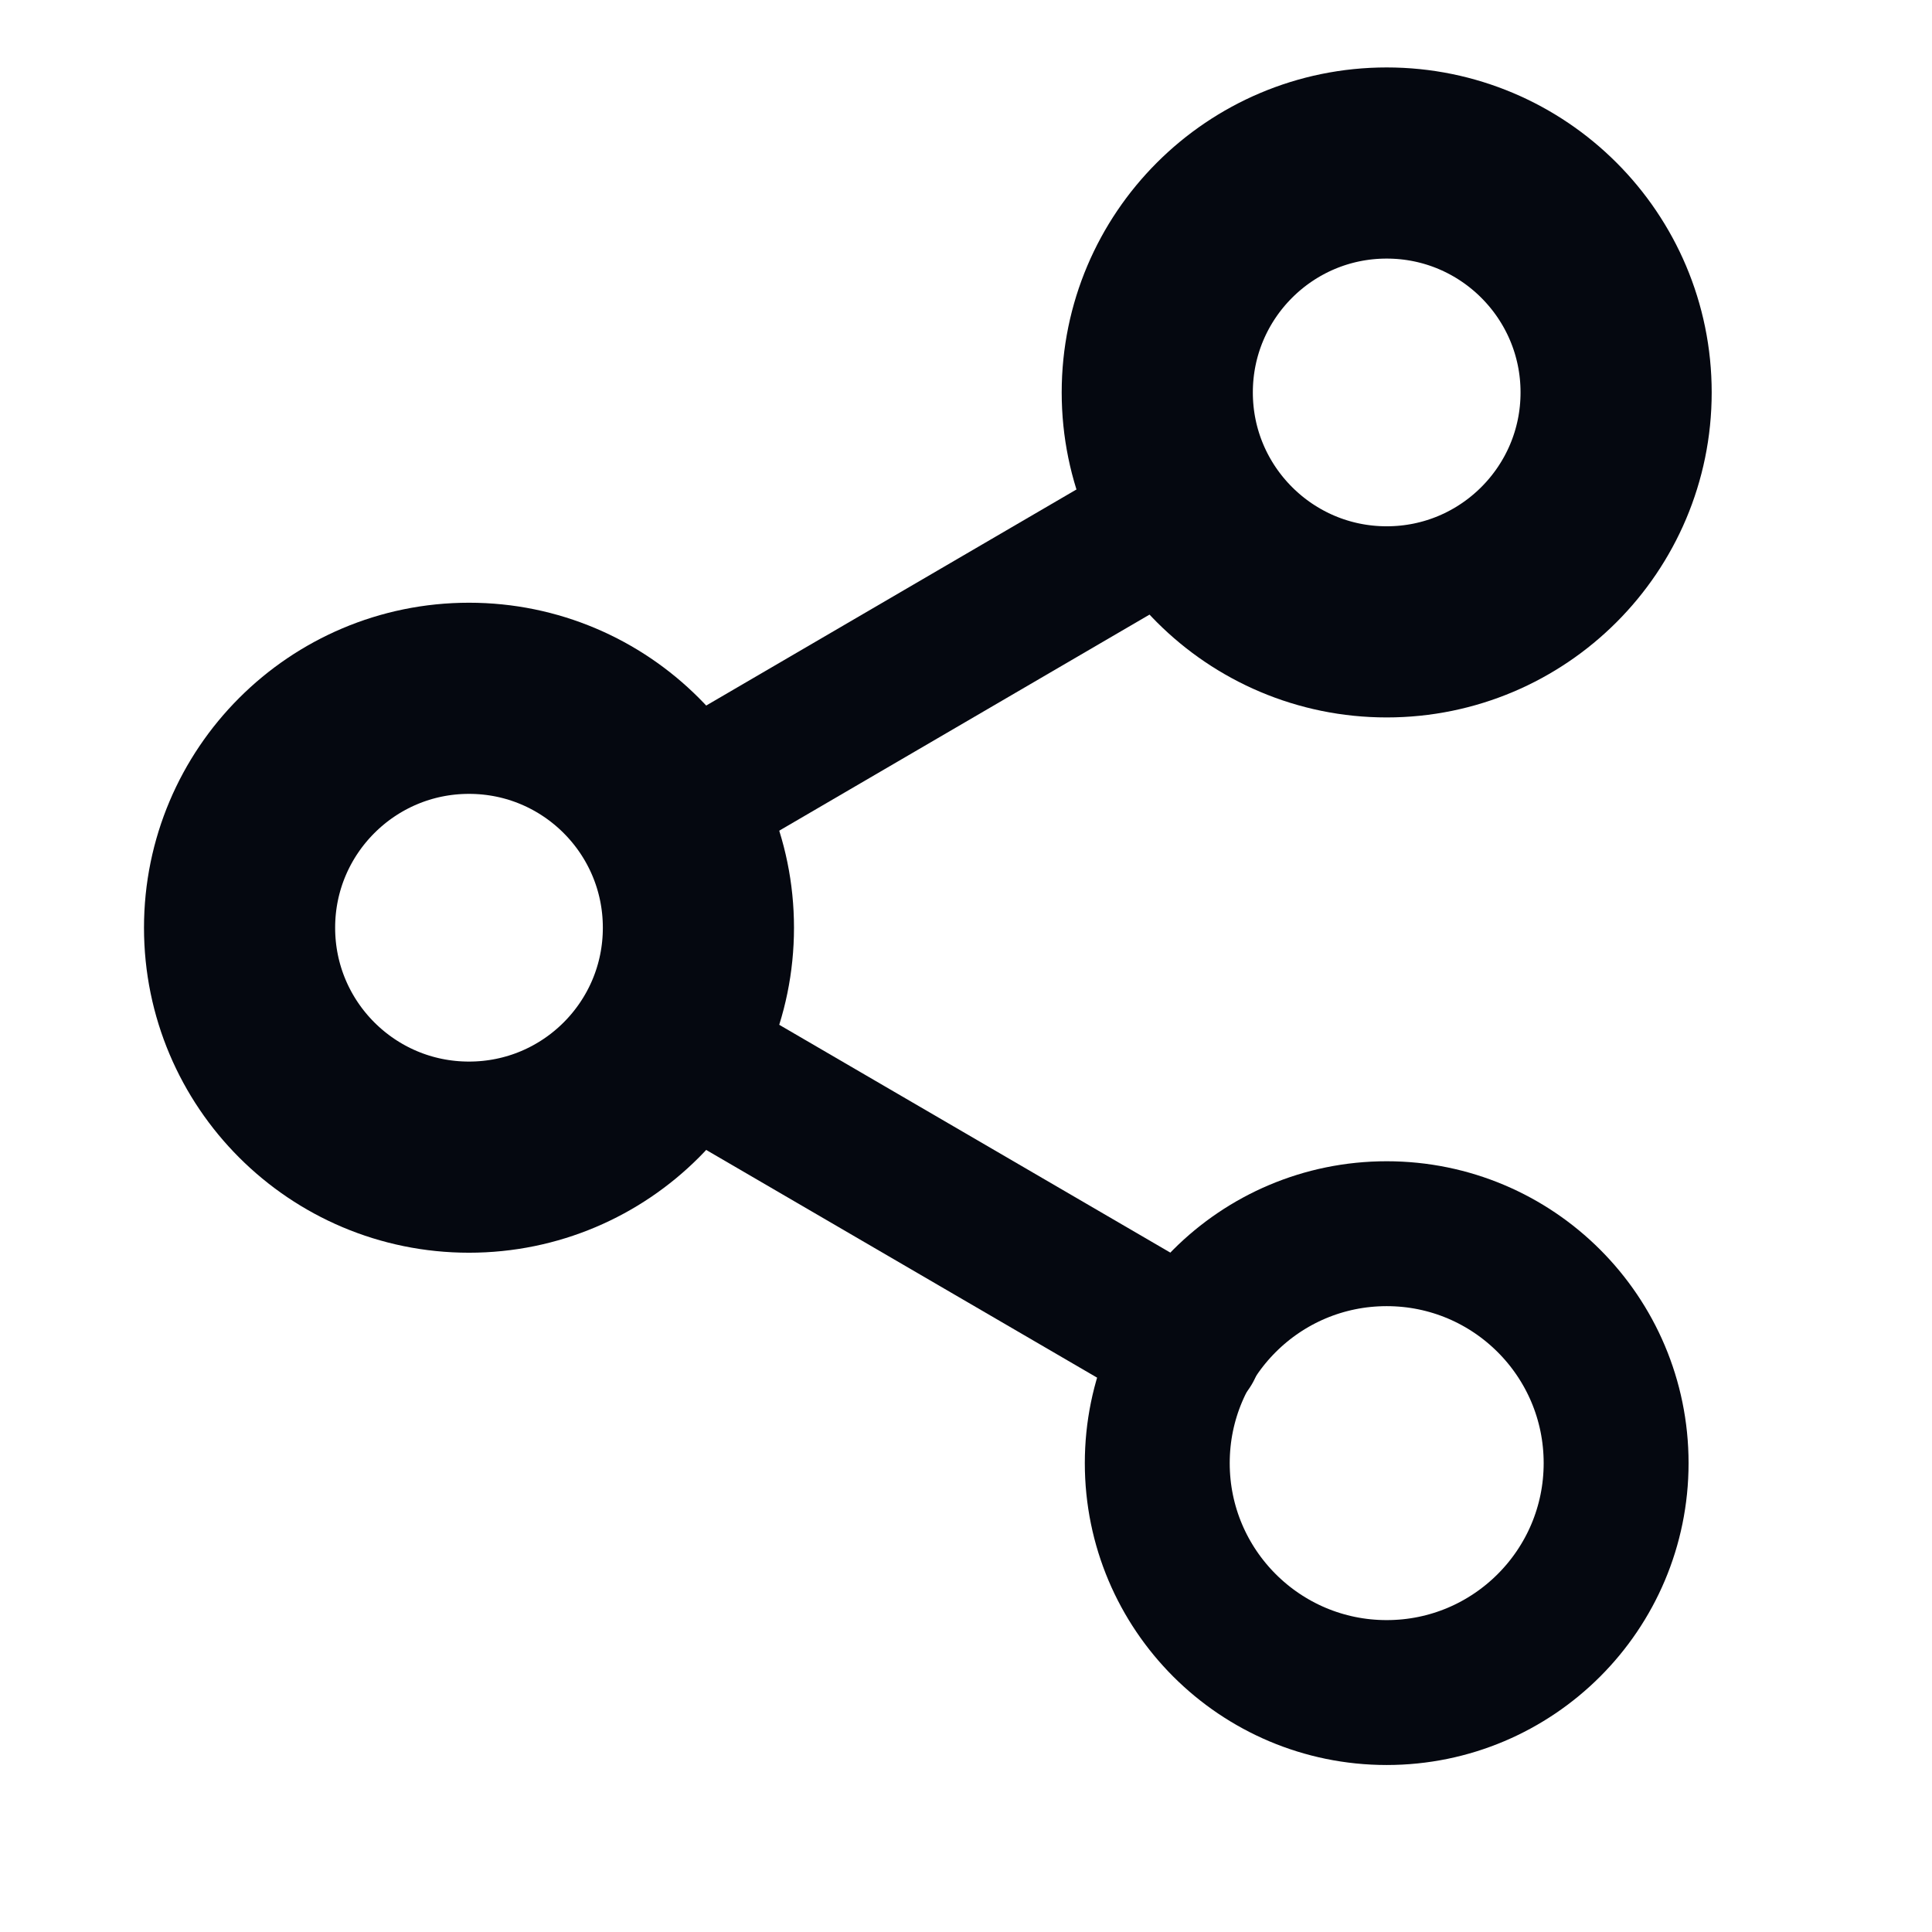 <svg width="16" height="16" viewBox="0 0 16 16" fill="none" xmlns="http://www.w3.org/2000/svg">
<g clip-path="url(#clip0_11026_66084)">
<path d="M11.484 5.15C12.533 5.15 13.384 4.299 13.384 3.25C13.384 2.201 12.533 1.35 11.484 1.35C10.435 1.35 9.584 2.201 9.584 3.25C9.584 4.299 10.435 5.15 11.484 5.15Z" stroke="#050810" stroke-width="1.583" stroke-linecap="round" stroke-linejoin="round"/>
<path d="M3.884 9.583C4.934 9.583 5.784 8.733 5.784 7.683C5.784 6.634 4.934 5.783 3.884 5.783C2.835 5.783 1.984 6.634 1.984 7.683C1.984 8.733 2.835 9.583 3.884 9.583Z" stroke="#050810" stroke-width="1.583" stroke-linecap="round" stroke-linejoin="round"/>
<path d="M11.484 14.017C12.533 14.017 13.384 13.166 13.384 12.117C13.384 11.067 12.533 10.217 11.484 10.217C10.435 10.217 9.584 11.067 9.584 12.117C9.584 13.166 10.435 14.017 11.484 14.017Z" stroke="#050810" stroke-width="1.2" stroke-linecap="round" stroke-linejoin="round"/>
<path d="M5.524 8.64L9.85 11.16" stroke="#050810" stroke-width="1.2" stroke-linecap="round" stroke-linejoin="round"/>
<path d="M9.844 4.206L5.524 6.727" stroke="#050810" stroke-width="1.2" stroke-linecap="round" stroke-linejoin="round"/>
</g>
<defs>
<clipPath id="clip0_11026_66084">
<rect width="15.2" height="15.2" fill="white" transform="translate(0.084 0.083)"/>
</clipPath>
</defs>
</svg>
